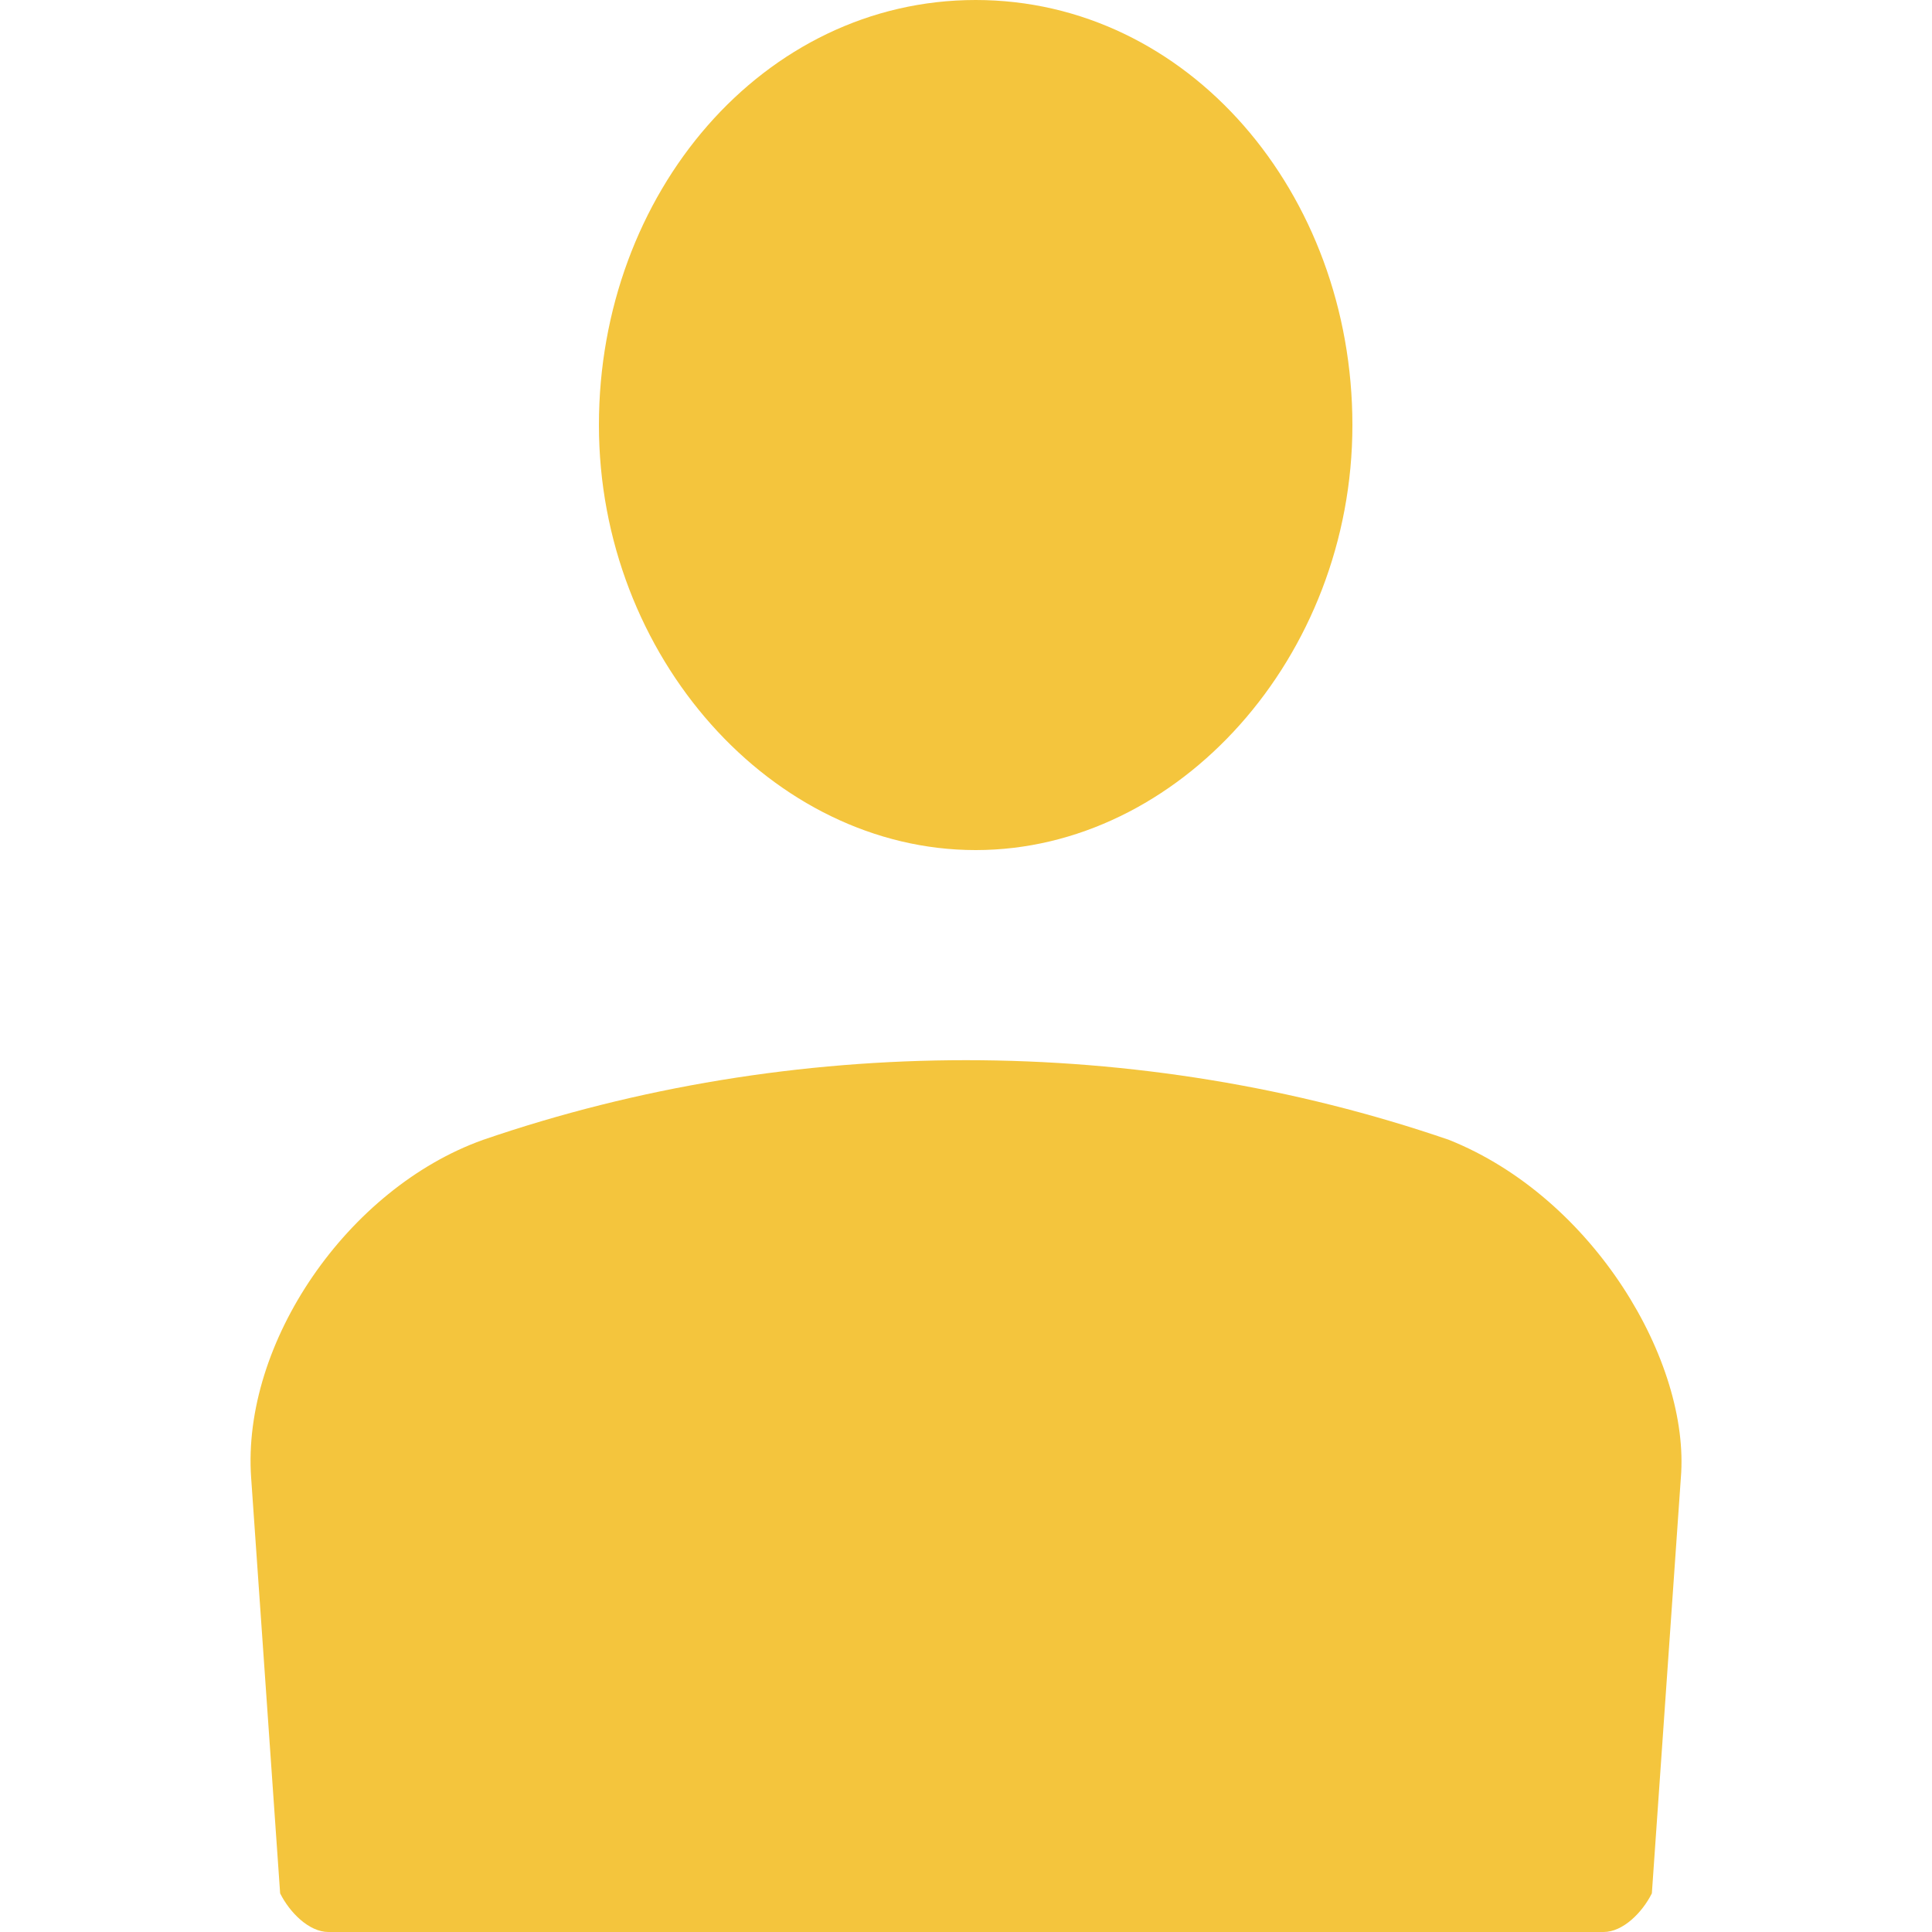 <?xml version="1.0" encoding="utf-8"?>
<!-- Generator: Adobe Illustrator 22.1.0, SVG Export Plug-In . SVG Version: 6.00 Build 0)  -->
<svg version="1.1" id="Isolation_Mode" xmlns="http://www.w3.org/2000/svg" xmlns:xlink="http://www.w3.org/1999/xlink" x="0px"
	 y="0px" viewBox="0 0 20 20" style="enable-background:new 0 0 20 20;" xml:space="preserve">
<style type="text/css">
	.st0{fill:#F4C53D;}
</style>
<g>
	<g>
		<path class="st0" d="M10.1,8.8c-2.1,0-3.9-2-3.9-4.4C6.2,2,7.9,0,10.1,0S14,2,14,4.4S12.2,8.8,10.1,8.8L10.1,8.8z"/>
	</g>
	<g>
		<path class="st0" d="M16.6,20H3.4c-0.2,0-0.4-0.2-0.5-0.4l-0.3-4.3c-0.1-1.4,1-3,2.4-3.5c3.2-1.1,6.8-1.1,10,0
			c1.5,0.6,2.5,2.3,2.4,3.5l-0.3,4.3C17,19.8,16.8,20,16.6,20L16.6,20z"/>
	</g>
</g>
</svg>
